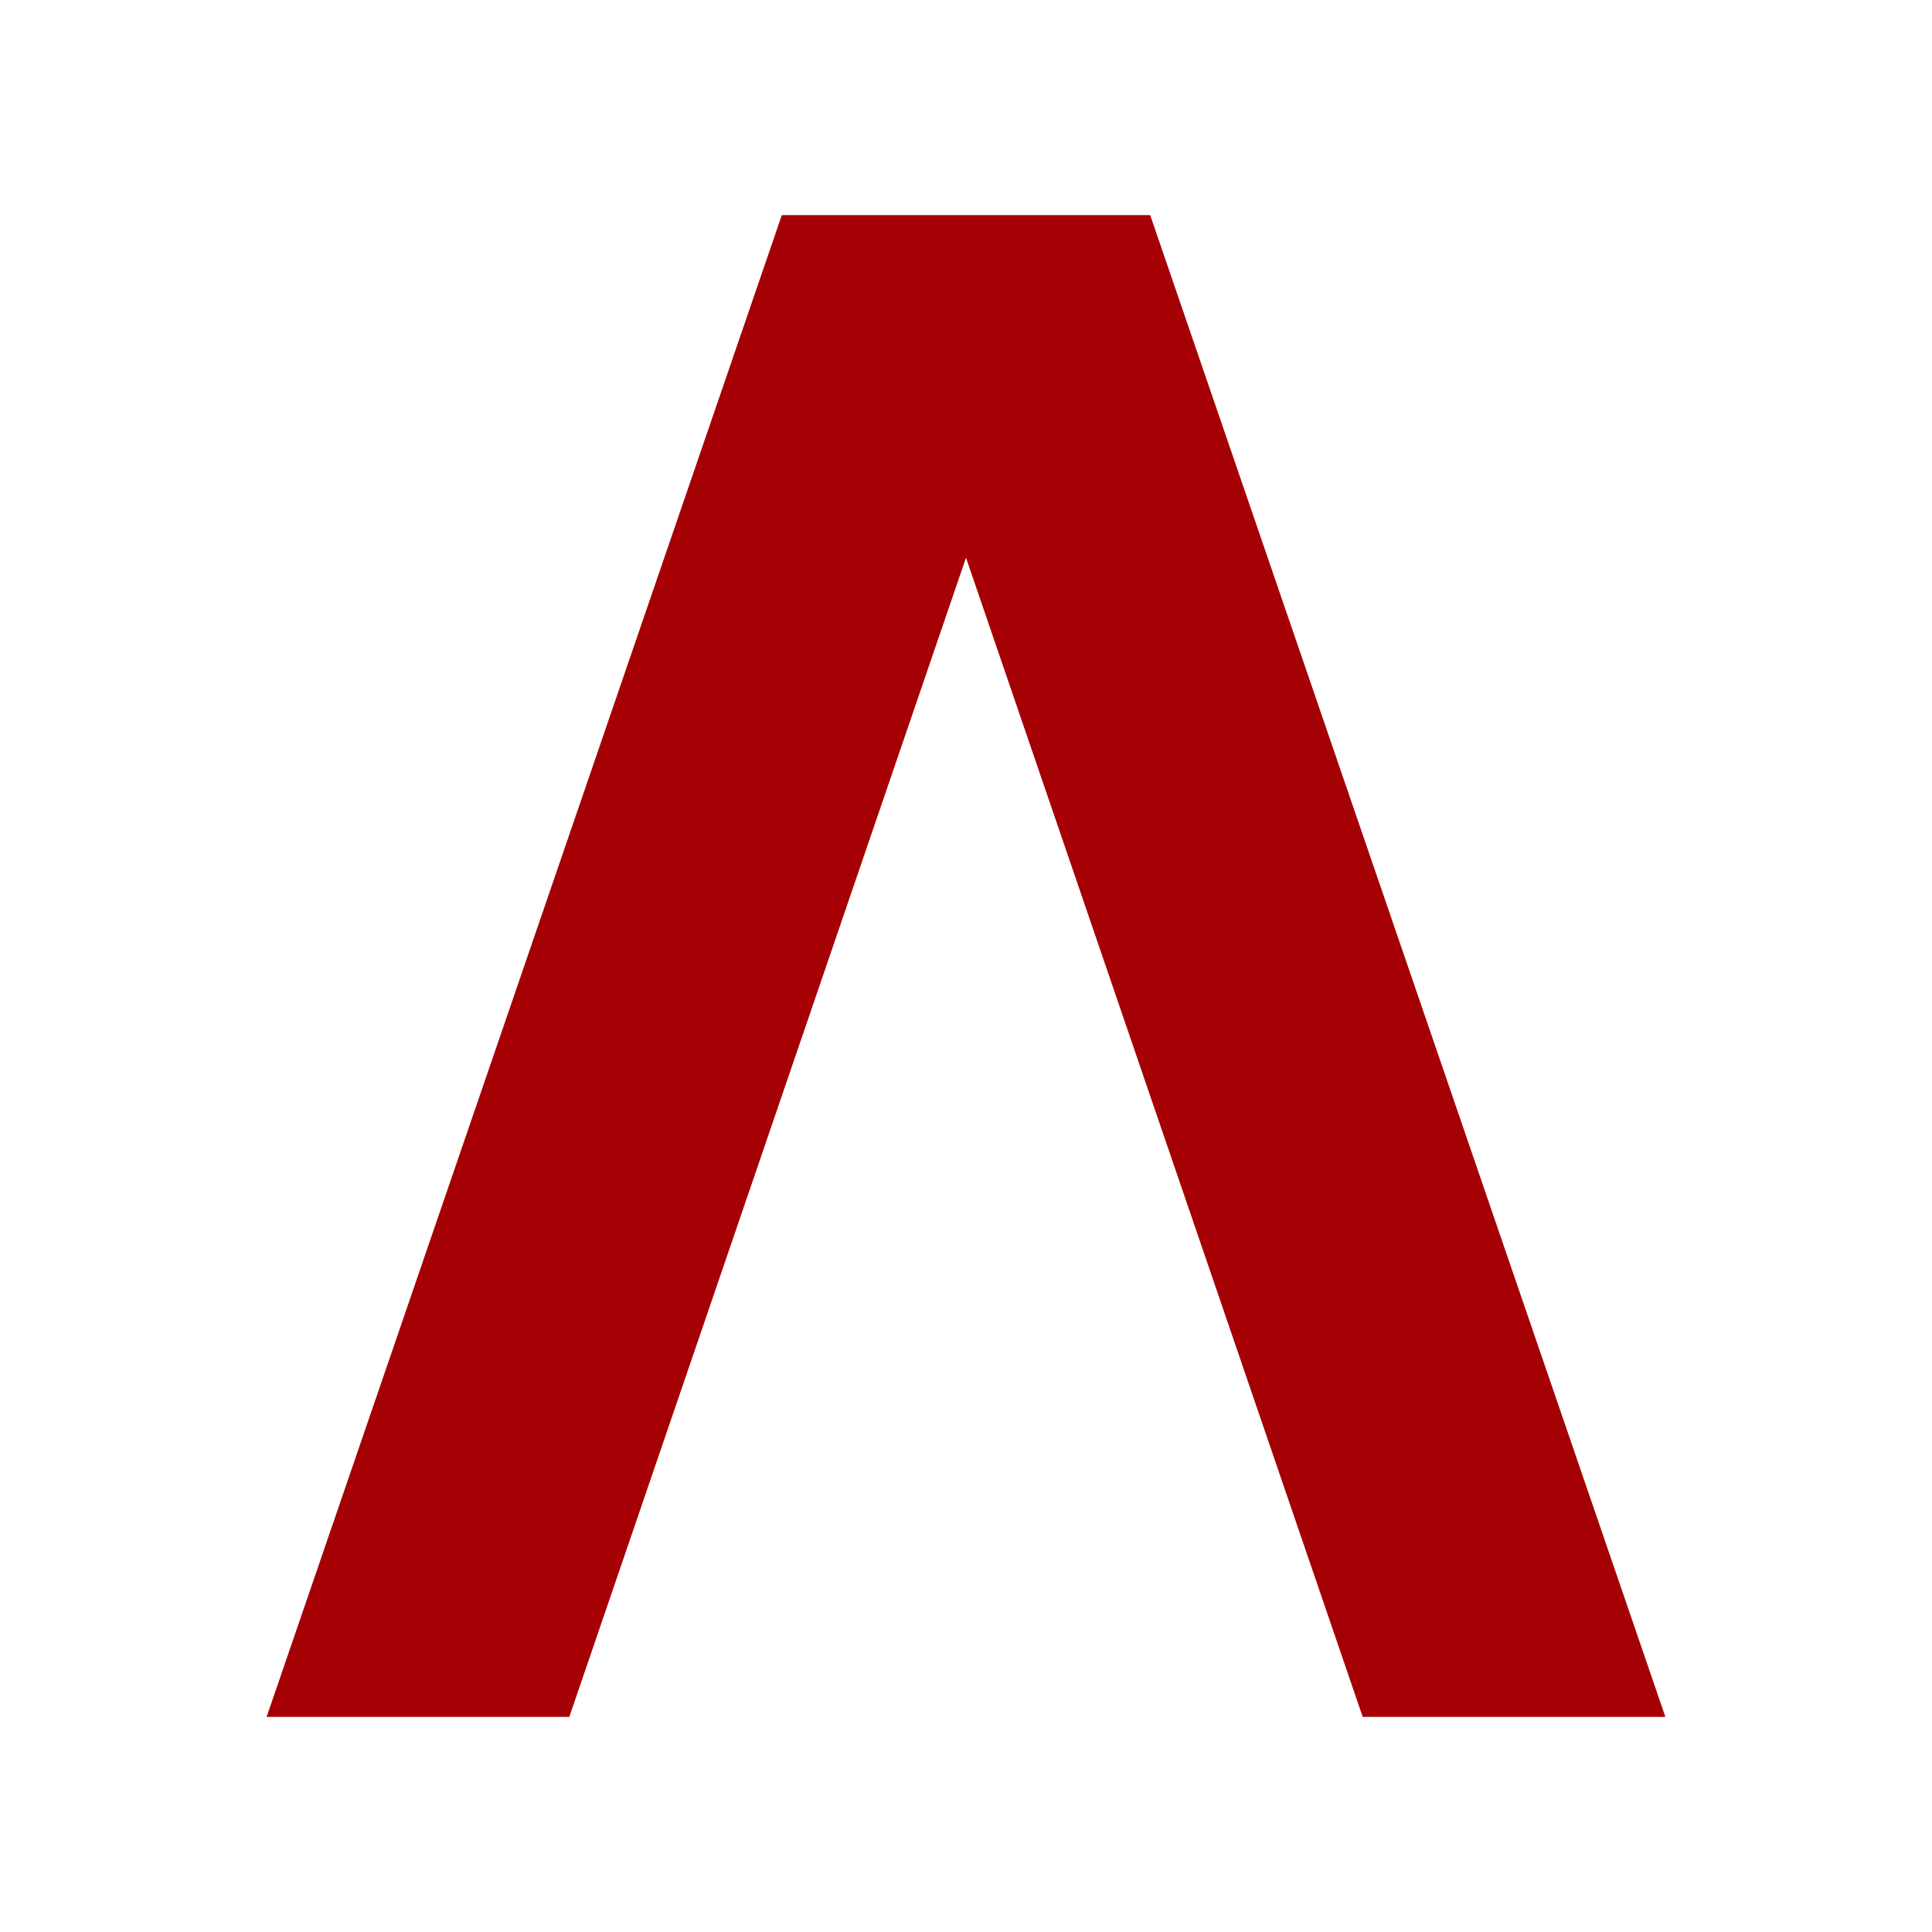 <?xml version="1.0" encoding="UTF-8"?> <svg xmlns="http://www.w3.org/2000/svg" xmlns:xlink="http://www.w3.org/1999/xlink" version="1.1" id="Ebene_1" x="0px" y="0px" viewBox="0 0 150 150" style="enable-background:new 0 0 150 150;" xml:space="preserve"> <style type="text/css"> .st0{fill:#A50004;} </style> <polygon class="st0" points="105.8,133.3 75,43.3 44.2,133.3 20.7,133.3 60.7,16.7 89.3,16.7 129.3,133.3 "></polygon> </svg> 